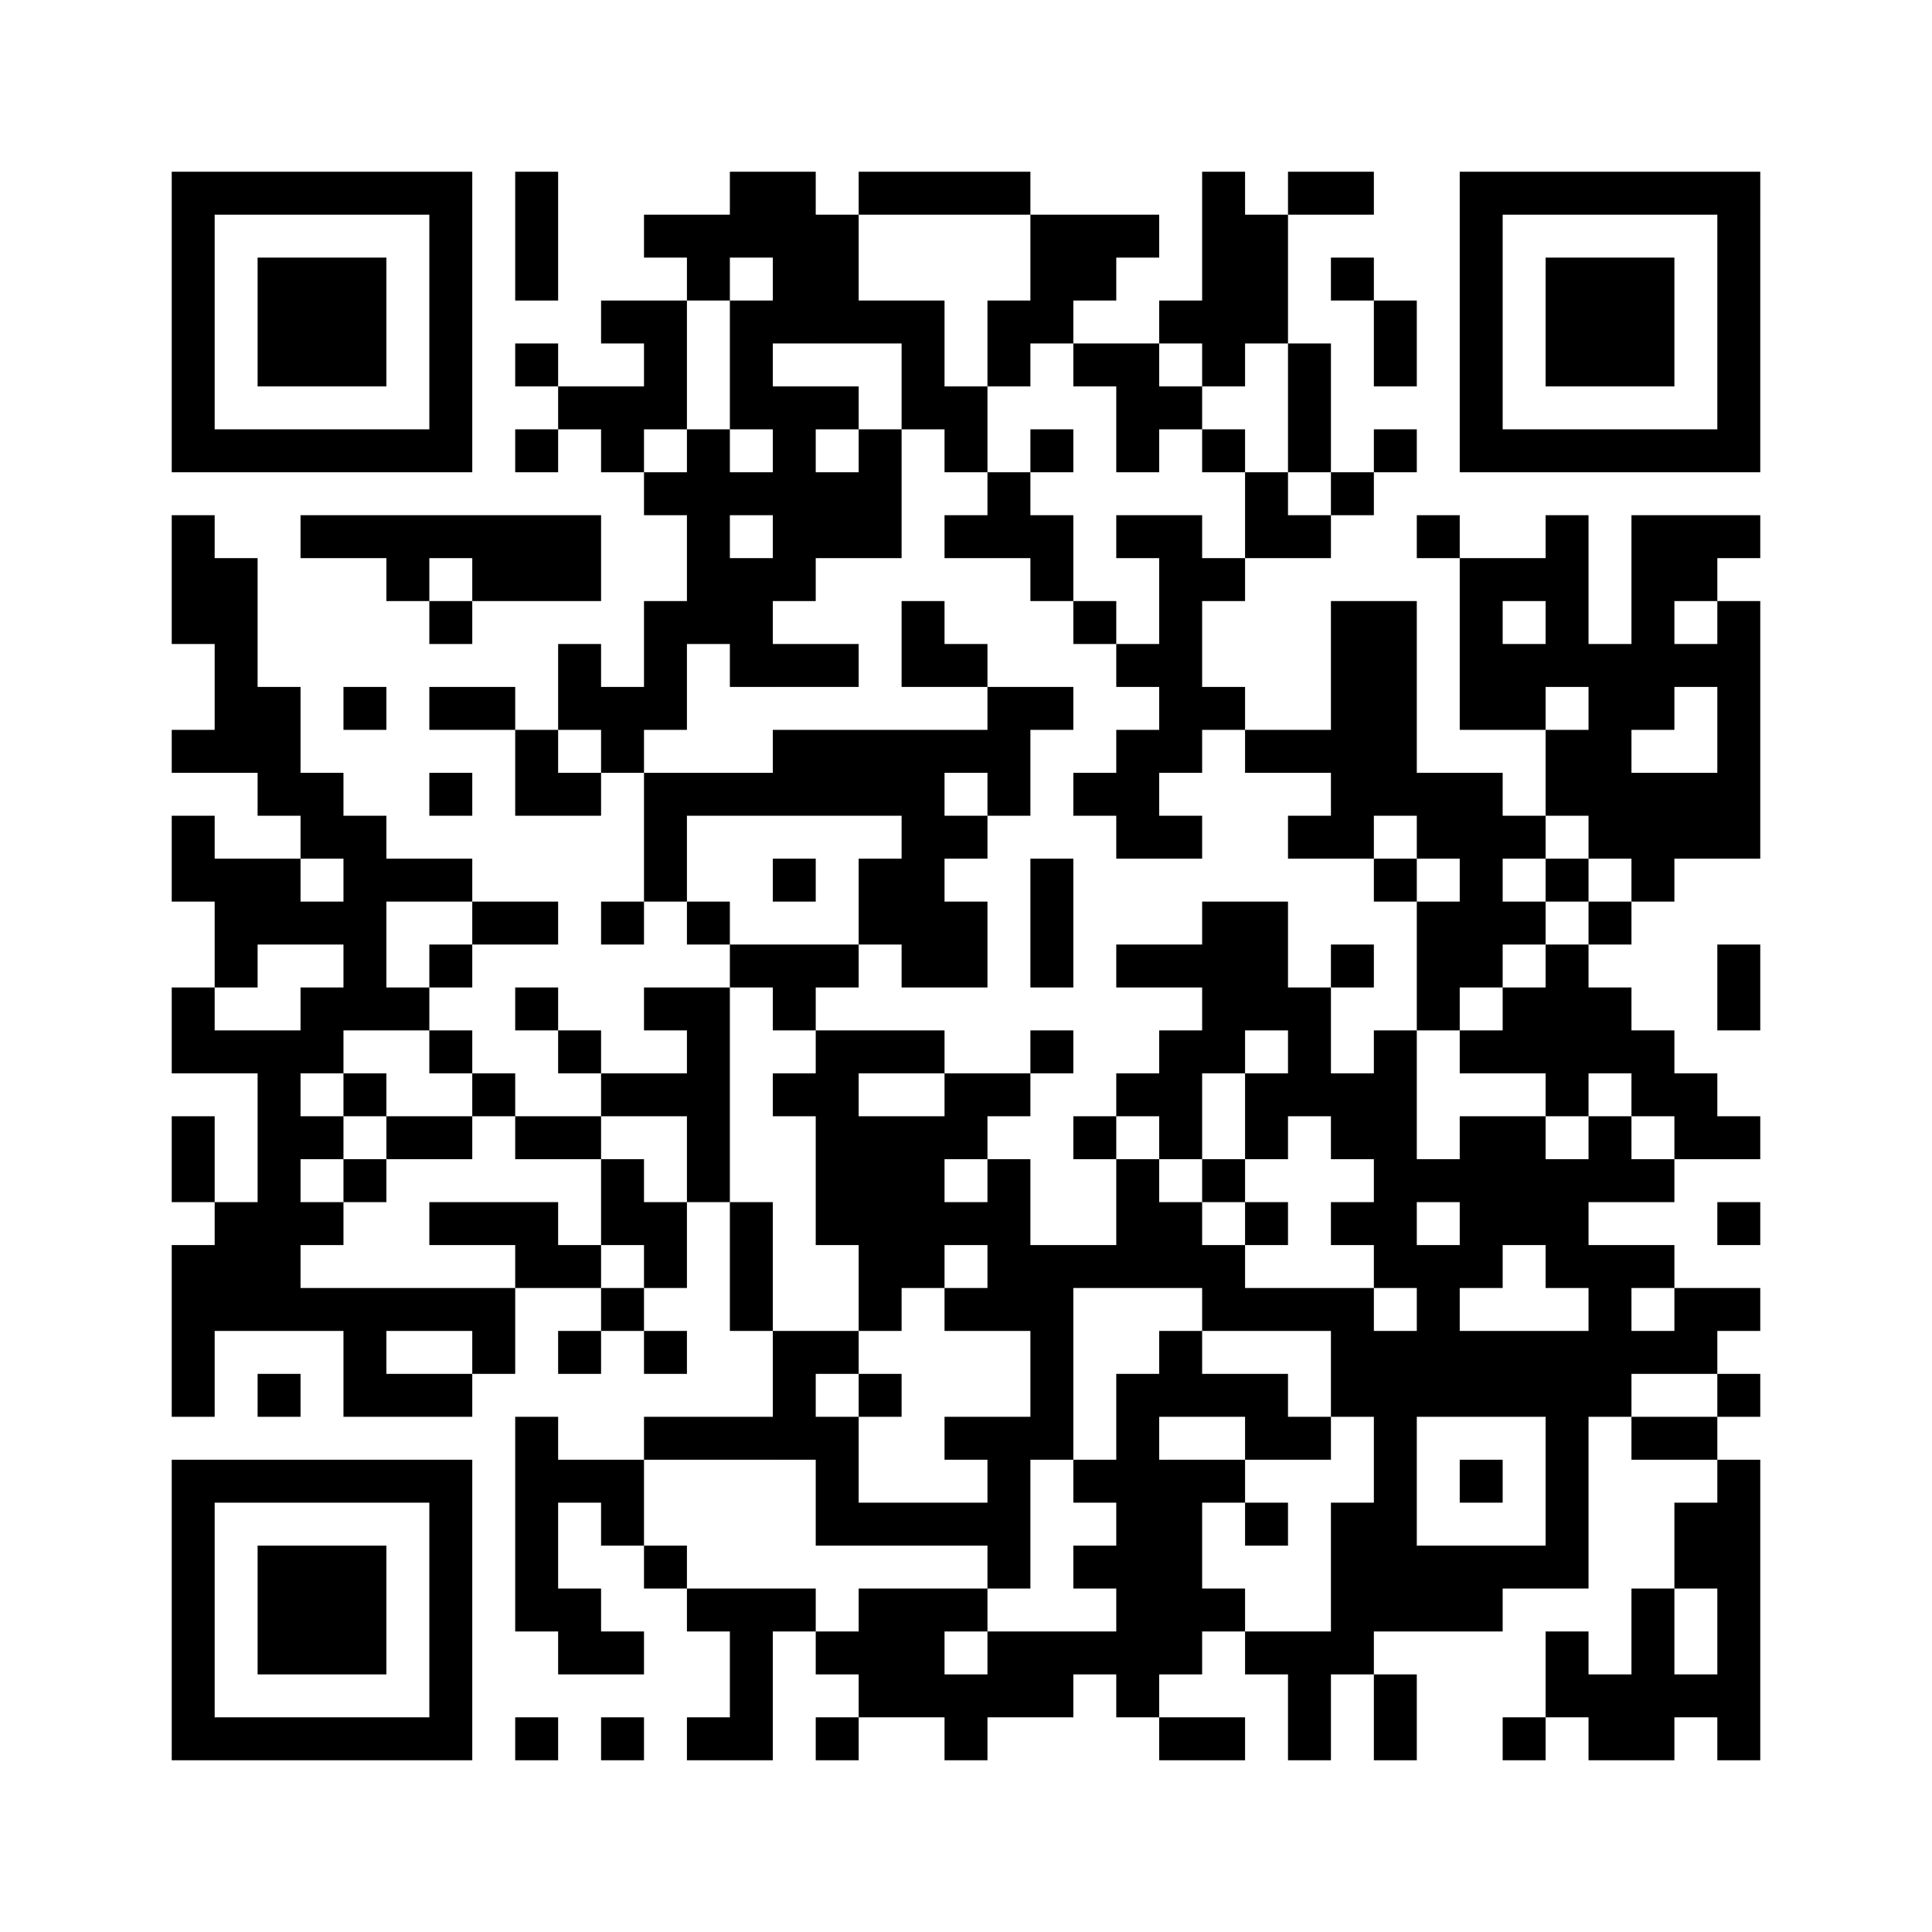 ﻿<?xml version="1.0" encoding="UTF-8"?>
<!DOCTYPE svg PUBLIC "-//W3C//DTD SVG 1.1//EN" "http://www.w3.org/Graphics/SVG/1.1/DTD/svg11.dtd">
<svg xmlns="http://www.w3.org/2000/svg" version="1.1" viewBox="0 0 45 45" stroke="none">
	<rect width="100%" height="100%" fill="#ffffff"/>
	<path d="M4,4h7v1h-7z M12,4h1v3h-1z M17,4h2v2h-2z M20,4h4v1h-4z M28,4h1v5h-1z M30,4h2v1h-2z M34,4h7v1h-7z M4,5h1v6h-1z M10,5h1v6h-1z M15,5h2v1h-2z M19,5h1v3h-1z M24,5h2v2h-2z M26,5h1v1h-1z M29,5h1v3h-1z M34,5h1v6h-1z M40,5h1v6h-1z M6,6h3v3h-3z M16,6h1v1h-1z M18,6h1v2h-1z M31,6h1v1h-1z M36,6h3v3h-3z M14,7h2v1h-2z M17,7h1v3h-1z M20,7h2v1h-2z M23,7h2v1h-2z M27,7h1v1h-1z M32,7h1v2h-1z M12,8h1v1h-1z M15,8h1v2h-1z M21,8h1v2h-1z M23,8h1v1h-1z M25,8h2v1h-2z M30,8h1v3h-1z M13,9h2v1h-2z M18,9h1v5h-1z M19,9h1v1h-1z M22,9h1v2h-1z M26,9h2v1h-2z M5,10h5v1h-5z M12,10h1v1h-1z M14,10h1v1h-1z M16,10h1v5h-1z M20,10h1v3h-1z M24,10h1v1h-1z M26,10h1v1h-1z M28,10h1v1h-1z M32,10h1v1h-1z M35,10h5v1h-5z M15,11h1v1h-1z M17,11h1v1h-1z M19,11h1v2h-1z M23,11h1v2h-1z M29,11h1v2h-1z M31,11h1v1h-1z M4,12h1v3h-1z M7,12h7v1h-7z M22,12h1v1h-1z M24,12h1v2h-1z M26,12h2v1h-2z M30,12h1v1h-1z M33,12h1v1h-1z M36,12h1v4h-1z M38,12h1v5h-1z M39,12h2v1h-2z M5,13h1v5h-1z M9,13h1v1h-1z M11,13h3v1h-3z M17,13h1v3h-1z M27,13h1v5h-1z M28,13h1v1h-1z M34,13h1v4h-1z M35,13h1v1h-1z M39,13h1v1h-1z M10,14h1v1h-1z M15,14h1v3h-1z M21,14h1v2h-1z M25,14h1v1h-1z M31,14h2v5h-2z M40,14h1v6h-1z M13,15h1v2h-1z M18,15h2v1h-2z M22,15h1v1h-1z M26,15h1v1h-1z M35,15h1v2h-1z M37,15h1v5h-1z M39,15h1v1h-1z M6,16h1v3h-1z M8,16h1v1h-1z M10,16h2v1h-2z M14,16h1v2h-1z M23,16h1v3h-1z M24,16h1v1h-1z M28,16h1v1h-1z M4,17h1v1h-1z M12,17h1v2h-1z M18,17h4v2h-4z M22,17h1v1h-1z M26,17h1v3h-1z M29,17h2v1h-2z M36,17h1v2h-1z M7,18h1v2h-1z M10,18h1v1h-1z M13,18h1v1h-1z M15,18h3v1h-3z M25,18h1v1h-1z M33,18h2v2h-2z M38,18h2v2h-2z M4,19h1v2h-1z M8,19h1v5h-1z M15,19h1v2h-1z M21,19h1v4h-1z M22,19h1v1h-1z M27,19h1v1h-1z M30,19h2v1h-2z M35,19h1v1h-1z M5,20h2v2h-2z M9,20h2v1h-2z M18,20h1v1h-1z M20,20h1v2h-1z M24,20h1v3h-1z M32,20h1v1h-1z M34,20h1v3h-1z M36,20h1v1h-1z M38,20h1v1h-1z M7,21h1v1h-1z M11,21h2v1h-2z M14,21h1v1h-1z M16,21h1v1h-1z M22,21h1v2h-1z M28,21h2v3h-2z M33,21h1v3h-1z M35,21h1v1h-1z M37,21h1v1h-1z M5,22h1v1h-1z M10,22h1v1h-1z M17,22h3v1h-3z M26,22h2v1h-2z M31,22h1v1h-1z M36,22h1v4h-1z M40,22h1v2h-1z M4,23h1v2h-1z M7,23h1v2h-1z M9,23h1v1h-1z M12,23h1v1h-1z M15,23h2v1h-2z M18,23h1v1h-1z M30,23h1v3h-1z M35,23h1v2h-1z M37,23h1v2h-1z M5,24h2v1h-2z M10,24h1v1h-1z M13,24h1v1h-1z M16,24h1v4h-1z M19,24h1v5h-1z M20,24h2v1h-2z M24,24h1v1h-1z M27,24h1v3h-1z M28,24h1v1h-1z M32,24h1v6h-1z M34,24h1v1h-1z M38,24h1v2h-1z M6,25h1v6h-1z M8,25h1v1h-1z M11,25h1v1h-1z M14,25h2v1h-2z M18,25h1v1h-1z M22,25h2v1h-2z M26,25h1v1h-1z M29,25h1v2h-1z M31,25h1v2h-1z M39,25h1v2h-1z M4,26h1v2h-1z M7,26h1v1h-1z M9,26h2v1h-2z M12,26h2v1h-2z M20,26h2v4h-2z M22,26h1v1h-1z M25,26h1v1h-1z M34,26h2v3h-2z M37,26h1v2h-1z M40,26h1v1h-1z M8,27h1v1h-1z M14,27h1v2h-1z M23,27h1v4h-1z M26,27h1v3h-1z M28,27h1v1h-1z M33,27h1v1h-1z M36,27h1v3h-1z M38,27h1v1h-1z M5,28h1v3h-1z M7,28h1v1h-1z M10,28h3v1h-3z M15,28h1v2h-1z M17,28h1v3h-1z M22,28h1v1h-1z M27,28h1v2h-1z M29,28h1v1h-1z M31,28h1v1h-1z M40,28h1v1h-1z M4,29h1v4h-1z M12,29h2v1h-2z M24,29h1v5h-1z M25,29h1v1h-1z M28,29h1v2h-1z M33,29h1v4h-1z M34,29h1v1h-1z M37,29h1v4h-1z M38,29h1v1h-1z M7,30h5v1h-5z M14,30h1v1h-1z M20,30h1v1h-1z M22,30h1v1h-1z M29,30h3v1h-3z M39,30h2v1h-2z M8,31h1v2h-1z M11,31h1v1h-1z M13,31h1v1h-1z M15,31h1v1h-1z M18,31h1v3h-1z M19,31h1v1h-1z M27,31h1v2h-1z M31,31h2v2h-2z M34,31h3v2h-3z M38,31h2v1h-2z M6,32h1v1h-1z M9,32h2v1h-2z M20,32h1v1h-1z M26,32h1v8h-1z M28,32h2v1h-2z M40,32h1v1h-1z M12,33h1v5h-1z M15,33h3v1h-3z M19,33h1v3h-1z M22,33h2v1h-2z M29,33h2v1h-2z M32,33h1v5h-1z M36,33h1v4h-1z M38,33h2v1h-2z M4,34h7v1h-7z M13,34h2v1h-2z M23,34h1v3h-1z M25,34h1v1h-1z M27,34h1v5h-1z M28,34h1v1h-1z M34,34h1v1h-1z M40,34h1v7h-1z M4,35h1v6h-1z M10,35h1v6h-1z M14,35h1v1h-1z M20,35h3v1h-3z M29,35h1v1h-1z M31,35h1v4h-1z M39,35h1v2h-1z M6,36h3v3h-3z M15,36h1v1h-1z M25,36h1v1h-1z M33,36h2v2h-2z M35,36h1v1h-1z M13,37h1v2h-1z M16,37h3v1h-3z M20,37h2v3h-2z M22,37h1v1h-1z M28,37h1v1h-1z M38,37h1v4h-1z M14,38h1v1h-1z M17,38h1v3h-1z M19,38h1v1h-1z M23,38h2v2h-2z M25,38h1v1h-1z M29,38h2v1h-2z M36,38h1v2h-1z M22,39h1v2h-1z M30,39h1v2h-1z M32,39h1v2h-1z M37,39h1v2h-1z M39,39h1v1h-1z M5,40h5v1h-5z M12,40h1v1h-1z M14,40h1v1h-1z M16,40h1v1h-1z M19,40h1v1h-1z M27,40h2v1h-2z M35,40h1v1h-1z" fill="#000000"/>
</svg>
